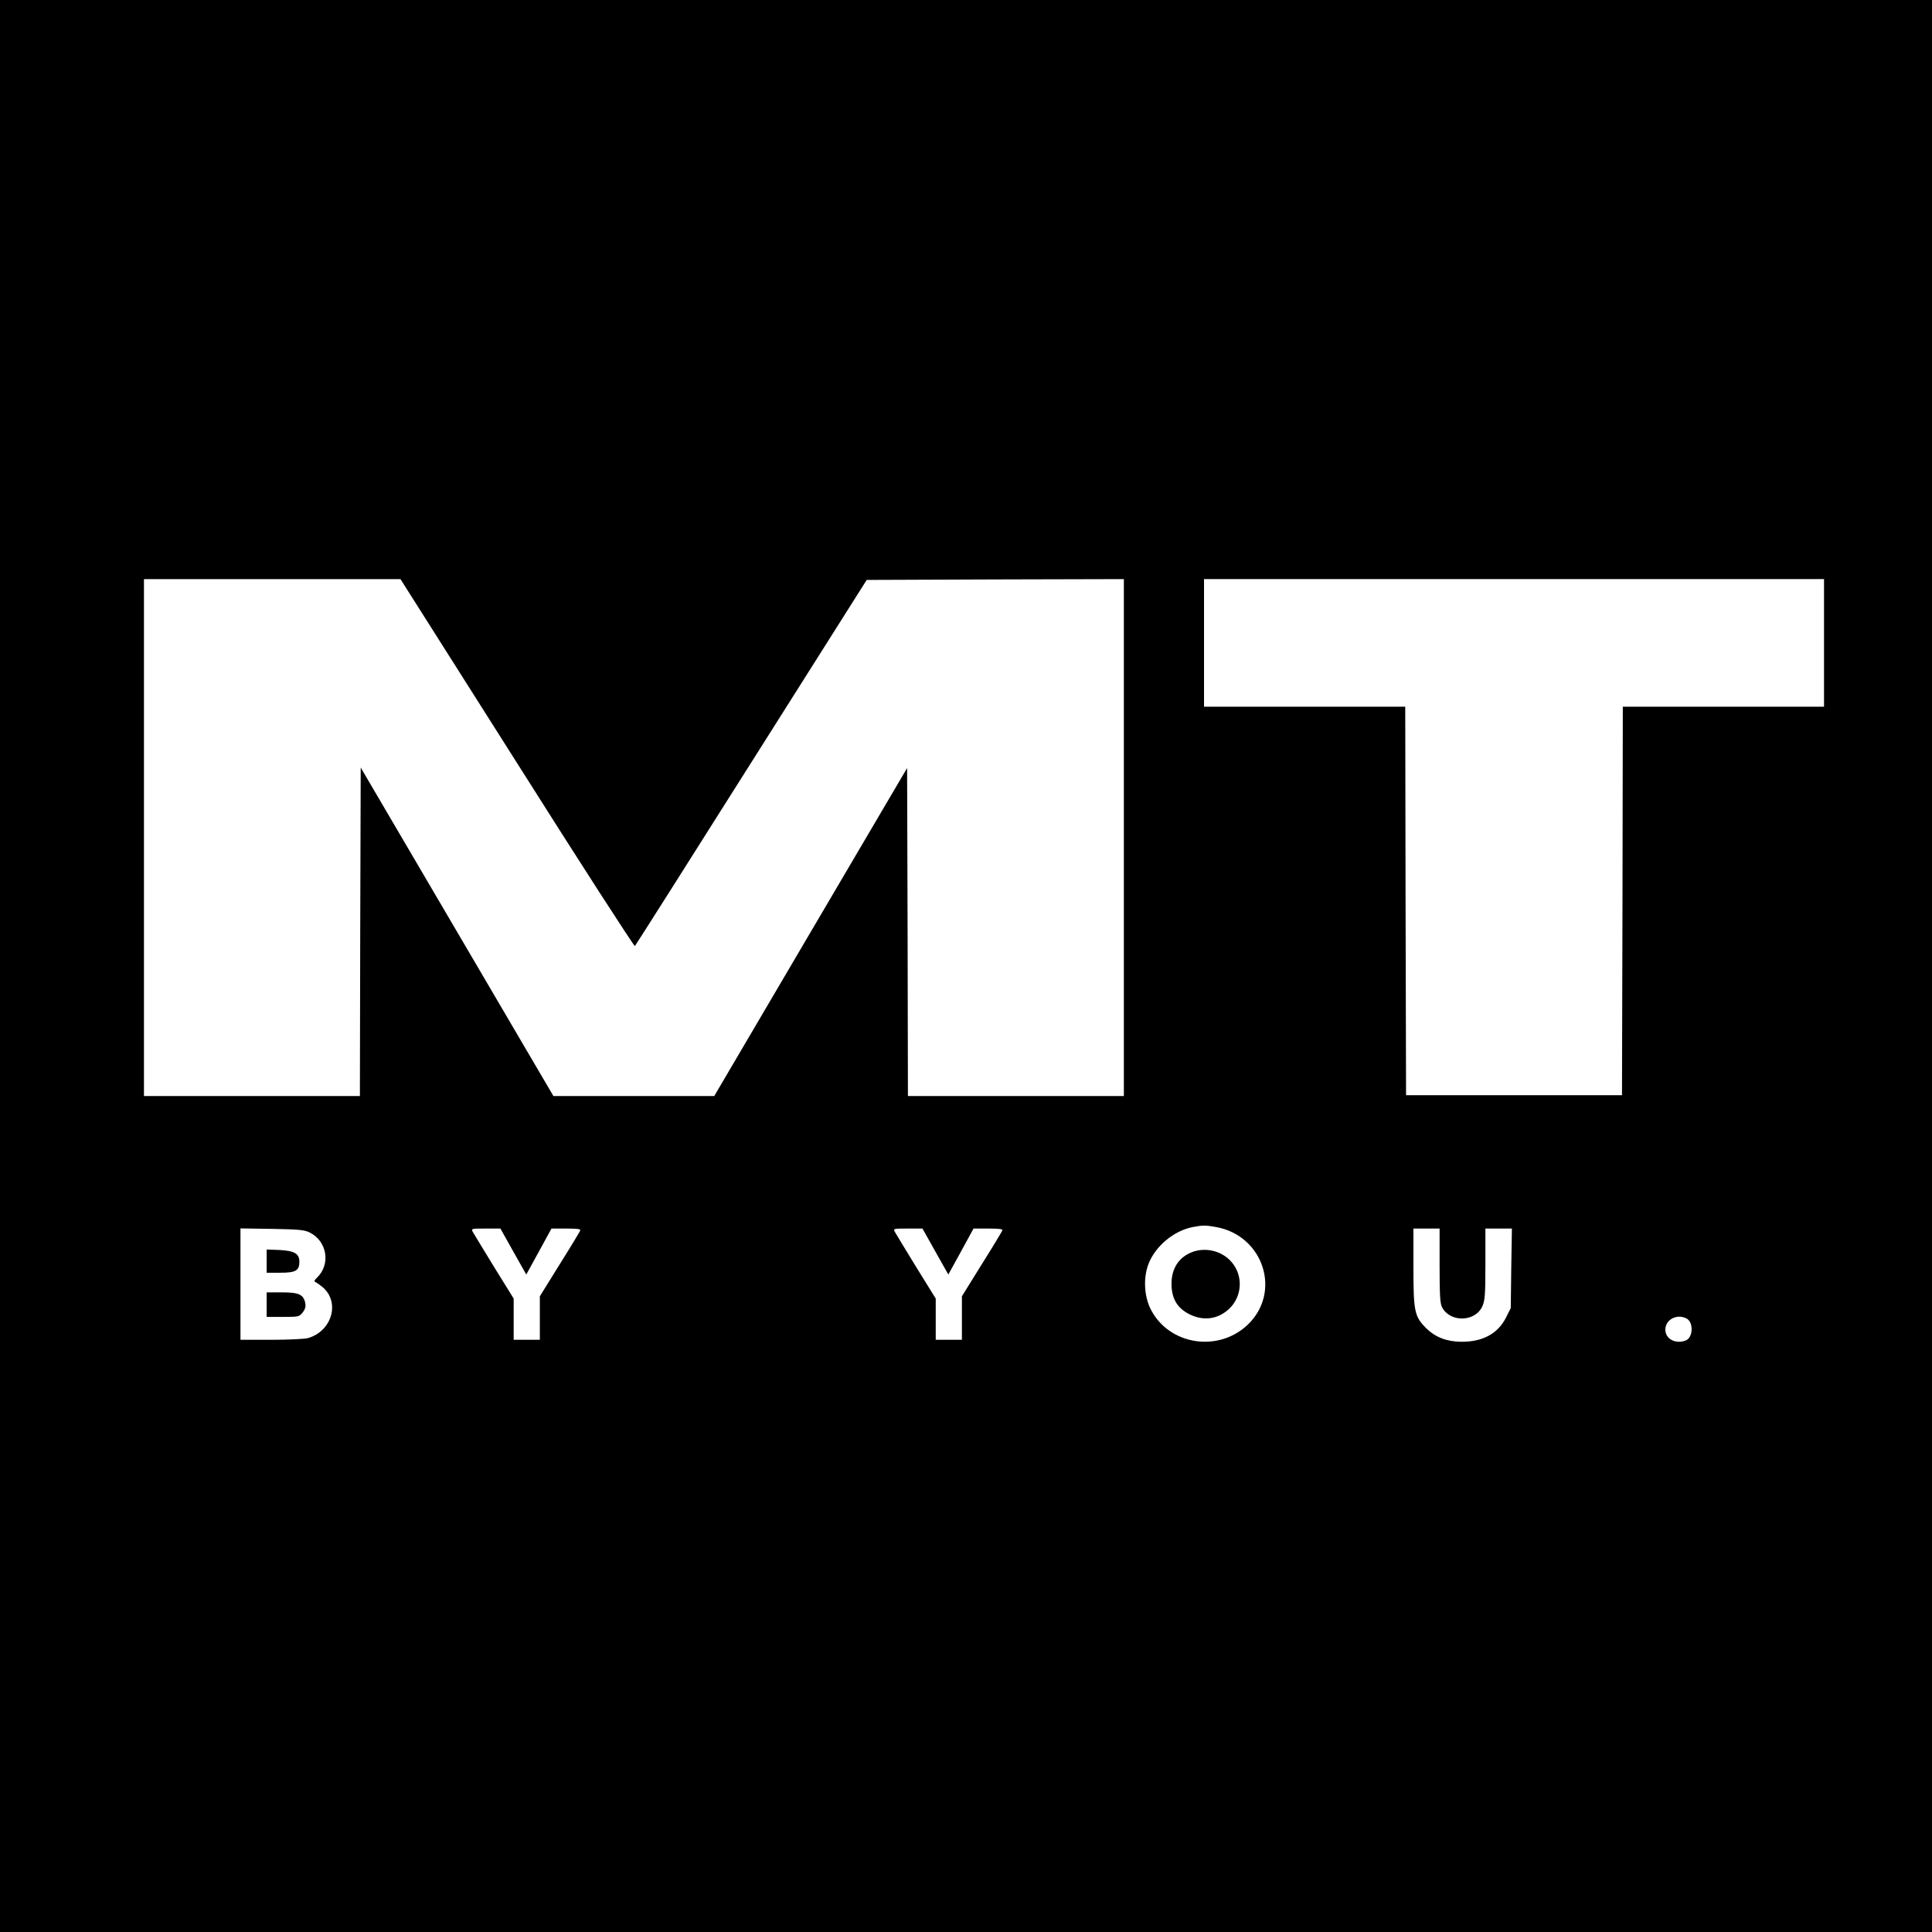 <?xml version="1.0" standalone="no"?>
<!DOCTYPE svg PUBLIC "-//W3C//DTD SVG 20010904//EN"
 "http://www.w3.org/TR/2001/REC-SVG-20010904/DTD/svg10.dtd">
<svg version="1.0" xmlns="http://www.w3.org/2000/svg"
 width="1181pt" height="1181pt" viewBox="0 0 1181 1181"
 preserveAspectRatio="xMidYMid meet">
<g transform="translate(0,1181) scale(0.1,-0.1)"
fill="#000000" stroke="none">
<path d="M0 5905 l0 -5905 5905 0 5905 0 0 5905 0 5905 -5905 0 -5905 0 0
-5905z m3161 1240 c391 -619 716 -1122 720 -1118 4 4 325 510 712 1123 l705
1115 786 3 786 2 0 -1580 0 -1580 -660 0 -660 0 -2 1002 -3 1003 -590 -1003
-589 -1002 -492 0 -491 0 -589 1004 -589 1004 -3 -1004 -2 -1004 -660 0 -660
0 0 1580 0 1580 784 0 784 0 713 -1125z m7989 735 l0 -390 -615 0 -615 0 -2
-1187 -3 -1188 -660 0 -660 0 -3 1188 -2 1187 -615 0 -615 0 0 390 0 390 1895
0 1895 0 0 -390z m-3715 -3571 c289 -53 400 -397 193 -596 -181 -173 -483
-125 -594 94 -40 79 -46 191 -14 275 41 109 154 204 270 227 63 12 79 12 145
0z m-5542 -33 c107 -53 130 -195 44 -277 -16 -15 -18 -23 -9 -26 7 -3 27 -17
44 -31 109 -92 57 -271 -91 -312 -20 -5 -120 -10 -223 -10 l-188 0 0 341 0
340 193 -3 c164 -3 198 -6 230 -22z m1245 -117 l79 -140 77 140 77 141 91 0
c68 0 89 -3 85 -12 -3 -7 -59 -101 -126 -207 l-121 -195 0 -133 0 -133 -80 0
-80 0 0 126 0 126 -119 192 c-65 106 -123 202 -130 214 -12 22 -11 22 78 22
l90 0 79 -141z m2580 0 l79 -140 77 140 77 141 91 0 c68 0 89 -3 85 -12 -3 -7
-59 -101 -126 -207 l-121 -195 0 -133 0 -133 -80 0 -80 0 0 126 0 126 -119
192 c-65 106 -123 202 -130 214 -12 22 -11 22 78 22 l90 0 79 -141z m3082 -84
c0 -185 3 -232 15 -256 49 -94 202 -91 246 5 16 36 19 68 19 259 l0 217 81 0
81 0 -4 -243 -3 -243 -30 -60 c-50 -97 -142 -147 -273 -146 -88 1 -157 27
-213 82 -73 72 -79 103 -79 377 l0 233 80 0 80 0 0 -225z m1510 -325 c43 -23
40 -116 -5 -134 -63 -24 -125 9 -125 66 0 62 71 99 130 68z"/>
<path d="M7275 4151 c-80 -36 -120 -111 -113 -211 6 -78 40 -129 109 -164 85
-42 171 -31 239 30 84 76 92 206 17 291 -61 70 -168 93 -252 54z"/>
<path d="M1630 4101 l0 -71 83 0 c95 0 117 13 117 67 0 50 -30 67 -121 72
l-79 3 0 -71z"/>
<path d="M1630 3835 l0 -75 99 0 c97 0 100 1 121 27 16 20 20 36 16 58 -11 52
-39 65 -143 65 l-93 0 0 -75z"/>
</g>
</svg>
